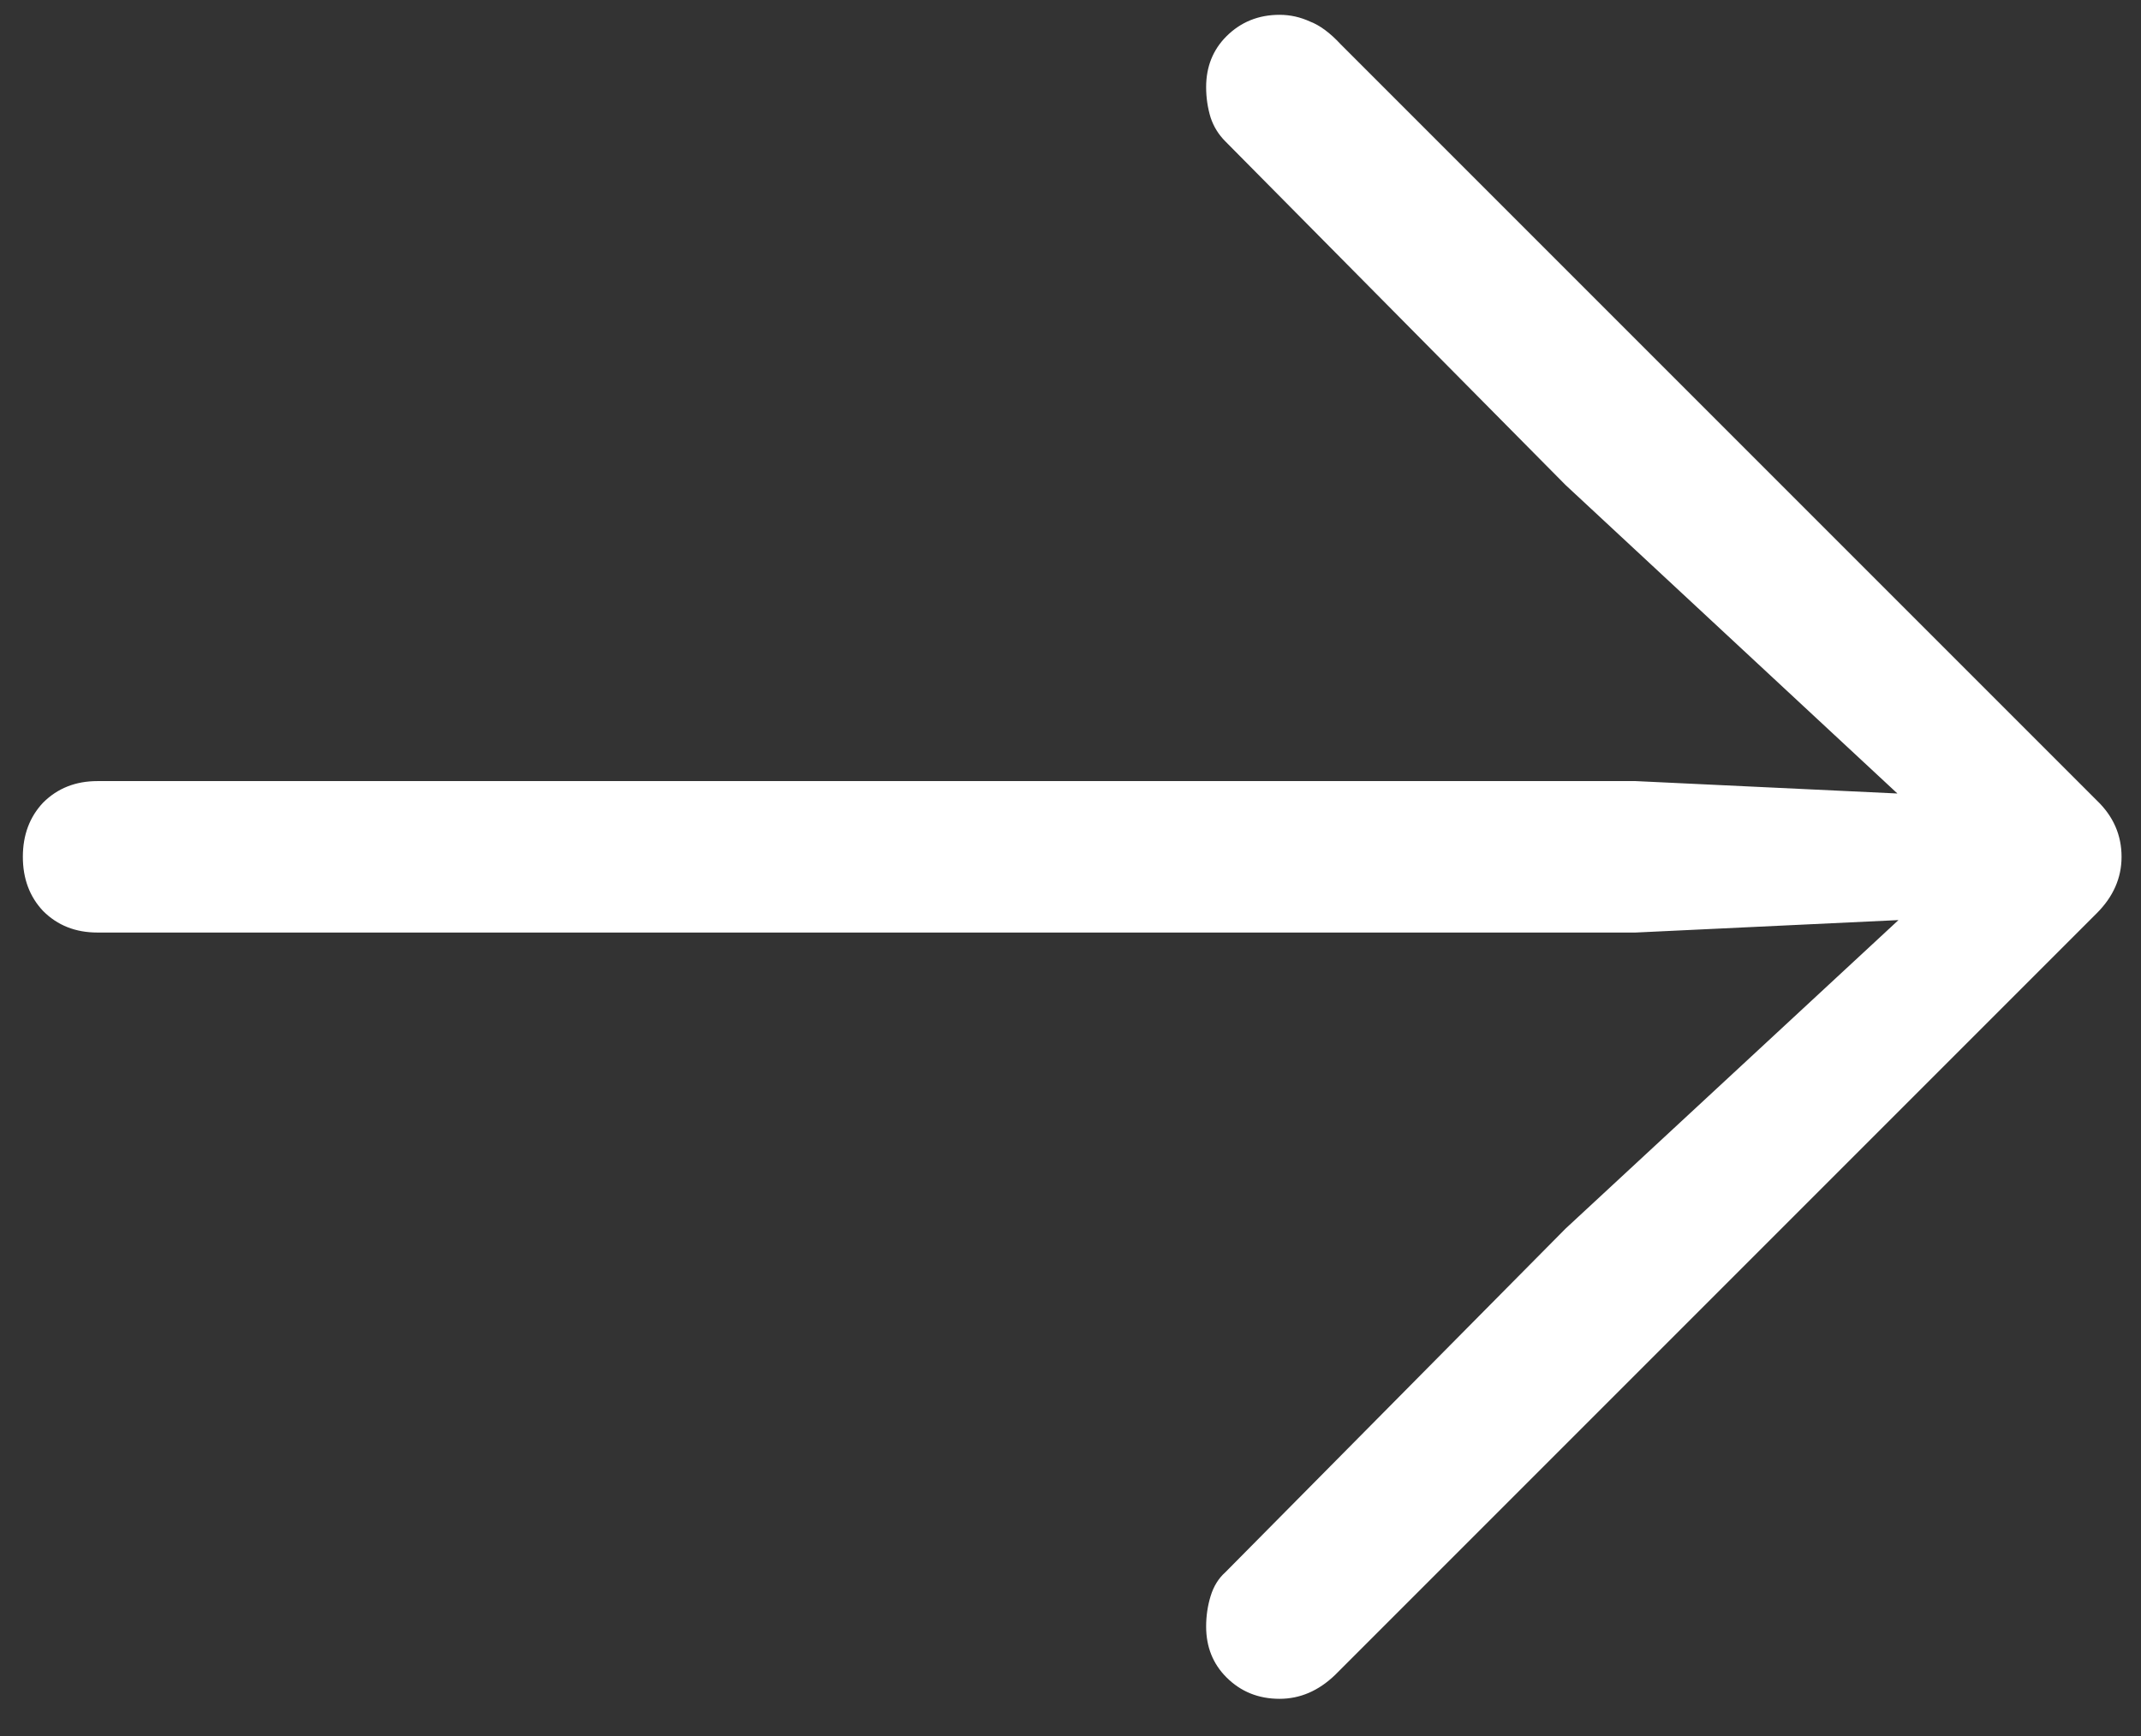 <svg width="37" height="30" viewBox="0 0 37 30" fill="#ffffff" xmlns="http://www.w3.org/2000/svg">
<rect x="0" y="0" width="37" height="30" fill="#333333" stroke="none"/>
<path d="M36.664 14.807C36.664 15.171 36.521 15.497 36.234 15.783L23.07 28.947C22.784 29.221 22.465 29.357 22.113 29.357C21.749 29.357 21.443 29.234 21.195 28.986C20.961 28.752 20.844 28.459 20.844 28.107C20.844 27.925 20.87 27.749 20.922 27.58C20.974 27.411 21.059 27.274 21.176 27.17L27.055 21.232L33.715 15.06L34.028 15.842L28.266 16.115H1.684C1.306 16.115 0.994 15.992 0.746 15.744C0.512 15.497 0.395 15.184 0.395 14.807C0.395 14.429 0.512 14.117 0.746 13.869C0.994 13.622 1.306 13.498 1.684 13.498H28.266L34.028 13.771L33.715 14.572L27.055 8.381L21.176 2.443C21.059 2.326 20.974 2.189 20.922 2.033C20.87 1.864 20.844 1.688 20.844 1.506C20.844 1.154 20.961 0.861 21.195 0.627C21.443 0.38 21.749 0.256 22.113 0.256C22.296 0.256 22.471 0.295 22.641 0.373C22.81 0.438 22.986 0.568 23.168 0.764L36.234 13.83C36.521 14.104 36.664 14.429 36.664 14.807Z" fill="white"/>
</svg>
